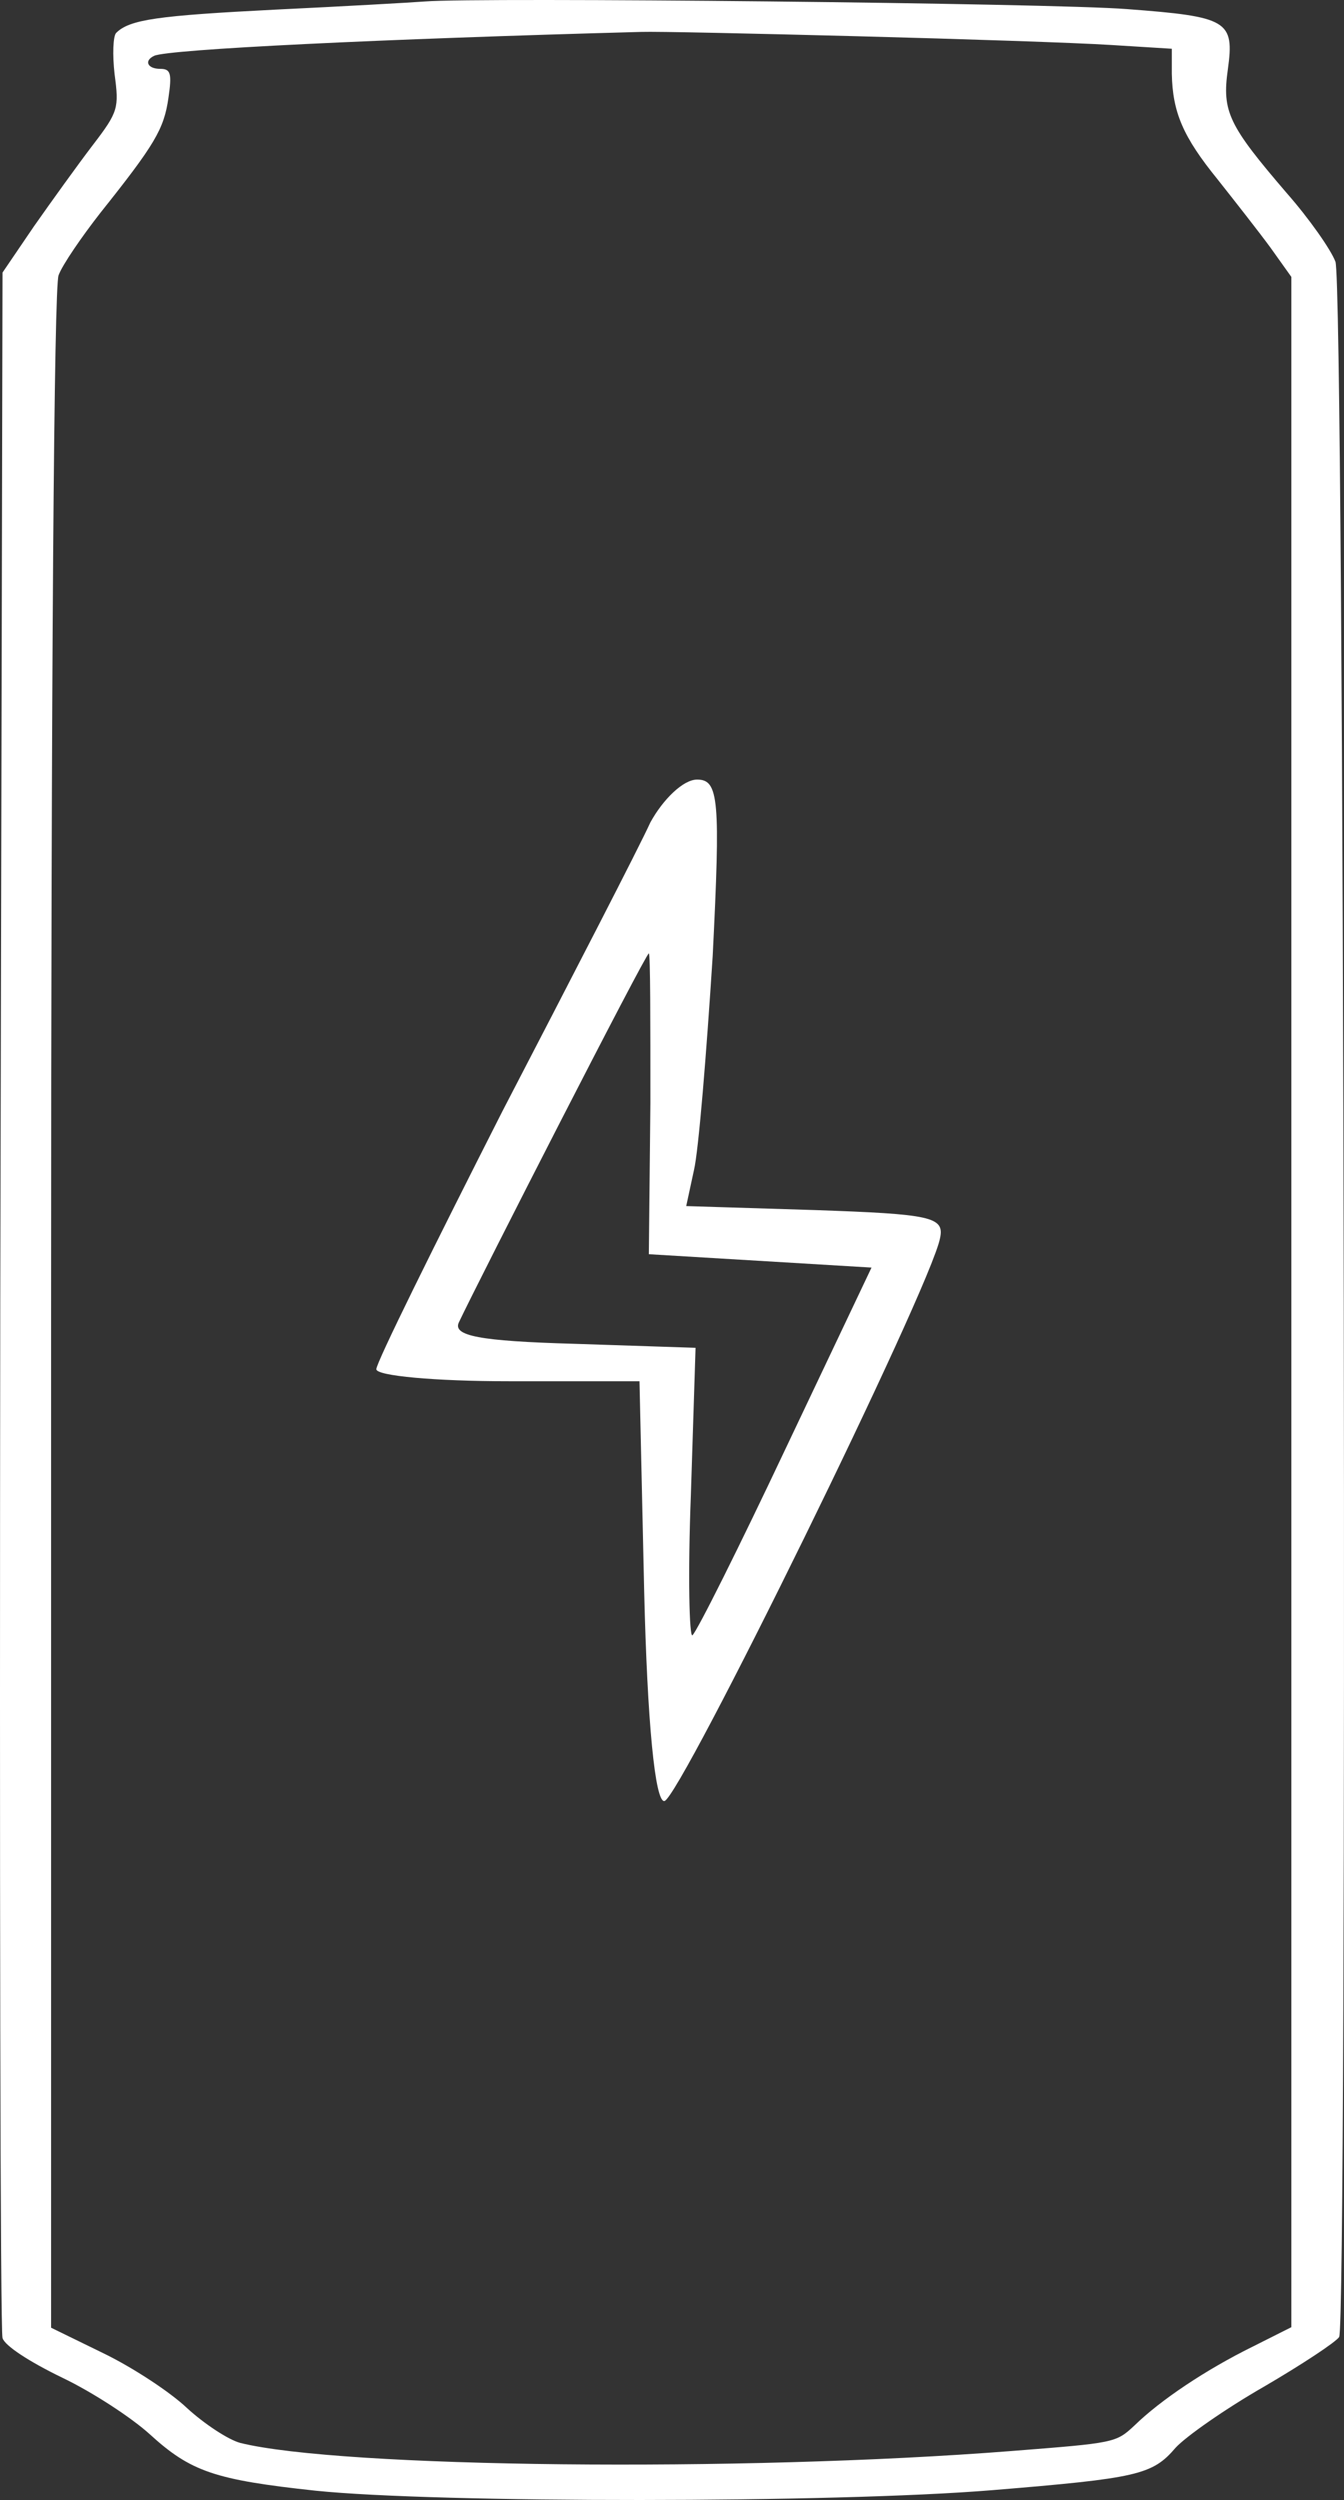 <?xml version="1.0" encoding="UTF-8"?> <svg xmlns="http://www.w3.org/2000/svg" width="150" height="279" viewBox="0 0 150 279" fill="none"><rect x="0" y="0" width="150" height="279" fill="#333333" stroke="none"/><path d="M47.396 0.166C45.811 0.287 38.306 0.712 30.718 1.075C17.626 1.742 14.457 2.167 12.956 3.682C12.623 4.046 12.539 6.108 12.79 8.29C13.29 12.049 13.207 12.473 10.371 16.172C8.704 18.354 5.785 22.416 3.784 25.266L0.281 30.419L0.031 145.005C-0.052 207.997 0.031 260.198 0.281 260.925C0.532 261.774 3.2 263.532 6.952 265.351C10.371 266.988 14.707 269.838 16.709 271.656C21.295 275.84 23.964 276.749 35.221 277.962C48.73 279.356 93.175 279.356 110.77 277.901C126.948 276.567 128.615 276.203 131.2 273.172C132.368 271.899 136.787 268.807 141.123 266.321C145.376 263.835 149.129 261.35 149.462 260.804C150.38 258.925 150.046 31.814 149.045 29.207C148.545 27.873 146.127 24.417 143.625 21.568C137.121 13.989 136.37 12.473 137.037 7.745C137.788 2.288 137.037 1.864 125.78 1.015C117.441 0.348 53.483 -0.319 47.396 0.166ZM95.76 4.046C107.435 4.349 120.11 4.774 123.946 5.016L130.783 5.441V8.23C130.867 12.534 132.034 15.262 135.87 19.991C137.788 22.416 140.456 25.812 141.791 27.63L144.125 30.904V259.713L139.789 261.895C134.619 264.442 129.533 267.837 126.614 270.686C124.529 272.626 124.446 272.626 112.855 273.536C82.752 275.9 37.973 275.415 26.799 272.626C25.465 272.263 22.796 270.504 20.878 268.746C18.96 266.927 14.791 264.199 11.539 262.623L5.702 259.773V146.339C5.702 74.374 6.035 32.056 6.536 30.722C6.952 29.57 9.121 26.418 11.205 23.75C17.293 16.111 18.293 14.414 18.794 10.958C19.21 8.169 19.044 7.684 17.876 7.684C16.459 7.684 16.042 6.774 17.209 6.229C18.794 5.501 42.392 4.349 71.578 3.561C73.162 3.501 84.086 3.743 95.76 4.046Z" fill="white"></path><path d="M72.589 91.775C71.372 94.461 63.899 108.934 56.078 124.005C48.431 139.075 42 152.057 42 152.803C42 153.549 48.604 154.146 56.773 154.146H71.372L71.894 177.572C72.241 192.195 73.11 201.147 74.153 200.998C75.891 200.7 103.873 143.701 104.915 138.18C105.437 135.792 103.873 135.494 91.011 135.046L76.586 134.599L77.455 130.57C77.976 128.332 78.845 117.589 79.541 106.696C80.41 89.238 80.236 87 77.803 87C76.238 87 73.979 89.238 72.589 91.775ZM72.589 123.109L72.415 139.97L97.268 141.462L87.709 161.606C82.495 172.648 77.803 182.048 77.281 182.496C76.934 182.794 76.76 175.781 77.107 166.829L77.629 150.415L64.073 149.968C53.471 149.669 50.516 149.072 51.211 147.58C53.471 142.805 72.067 106.398 72.415 106.398C72.589 106.398 72.589 114.007 72.589 123.109Z" fill="white"></path></svg> 